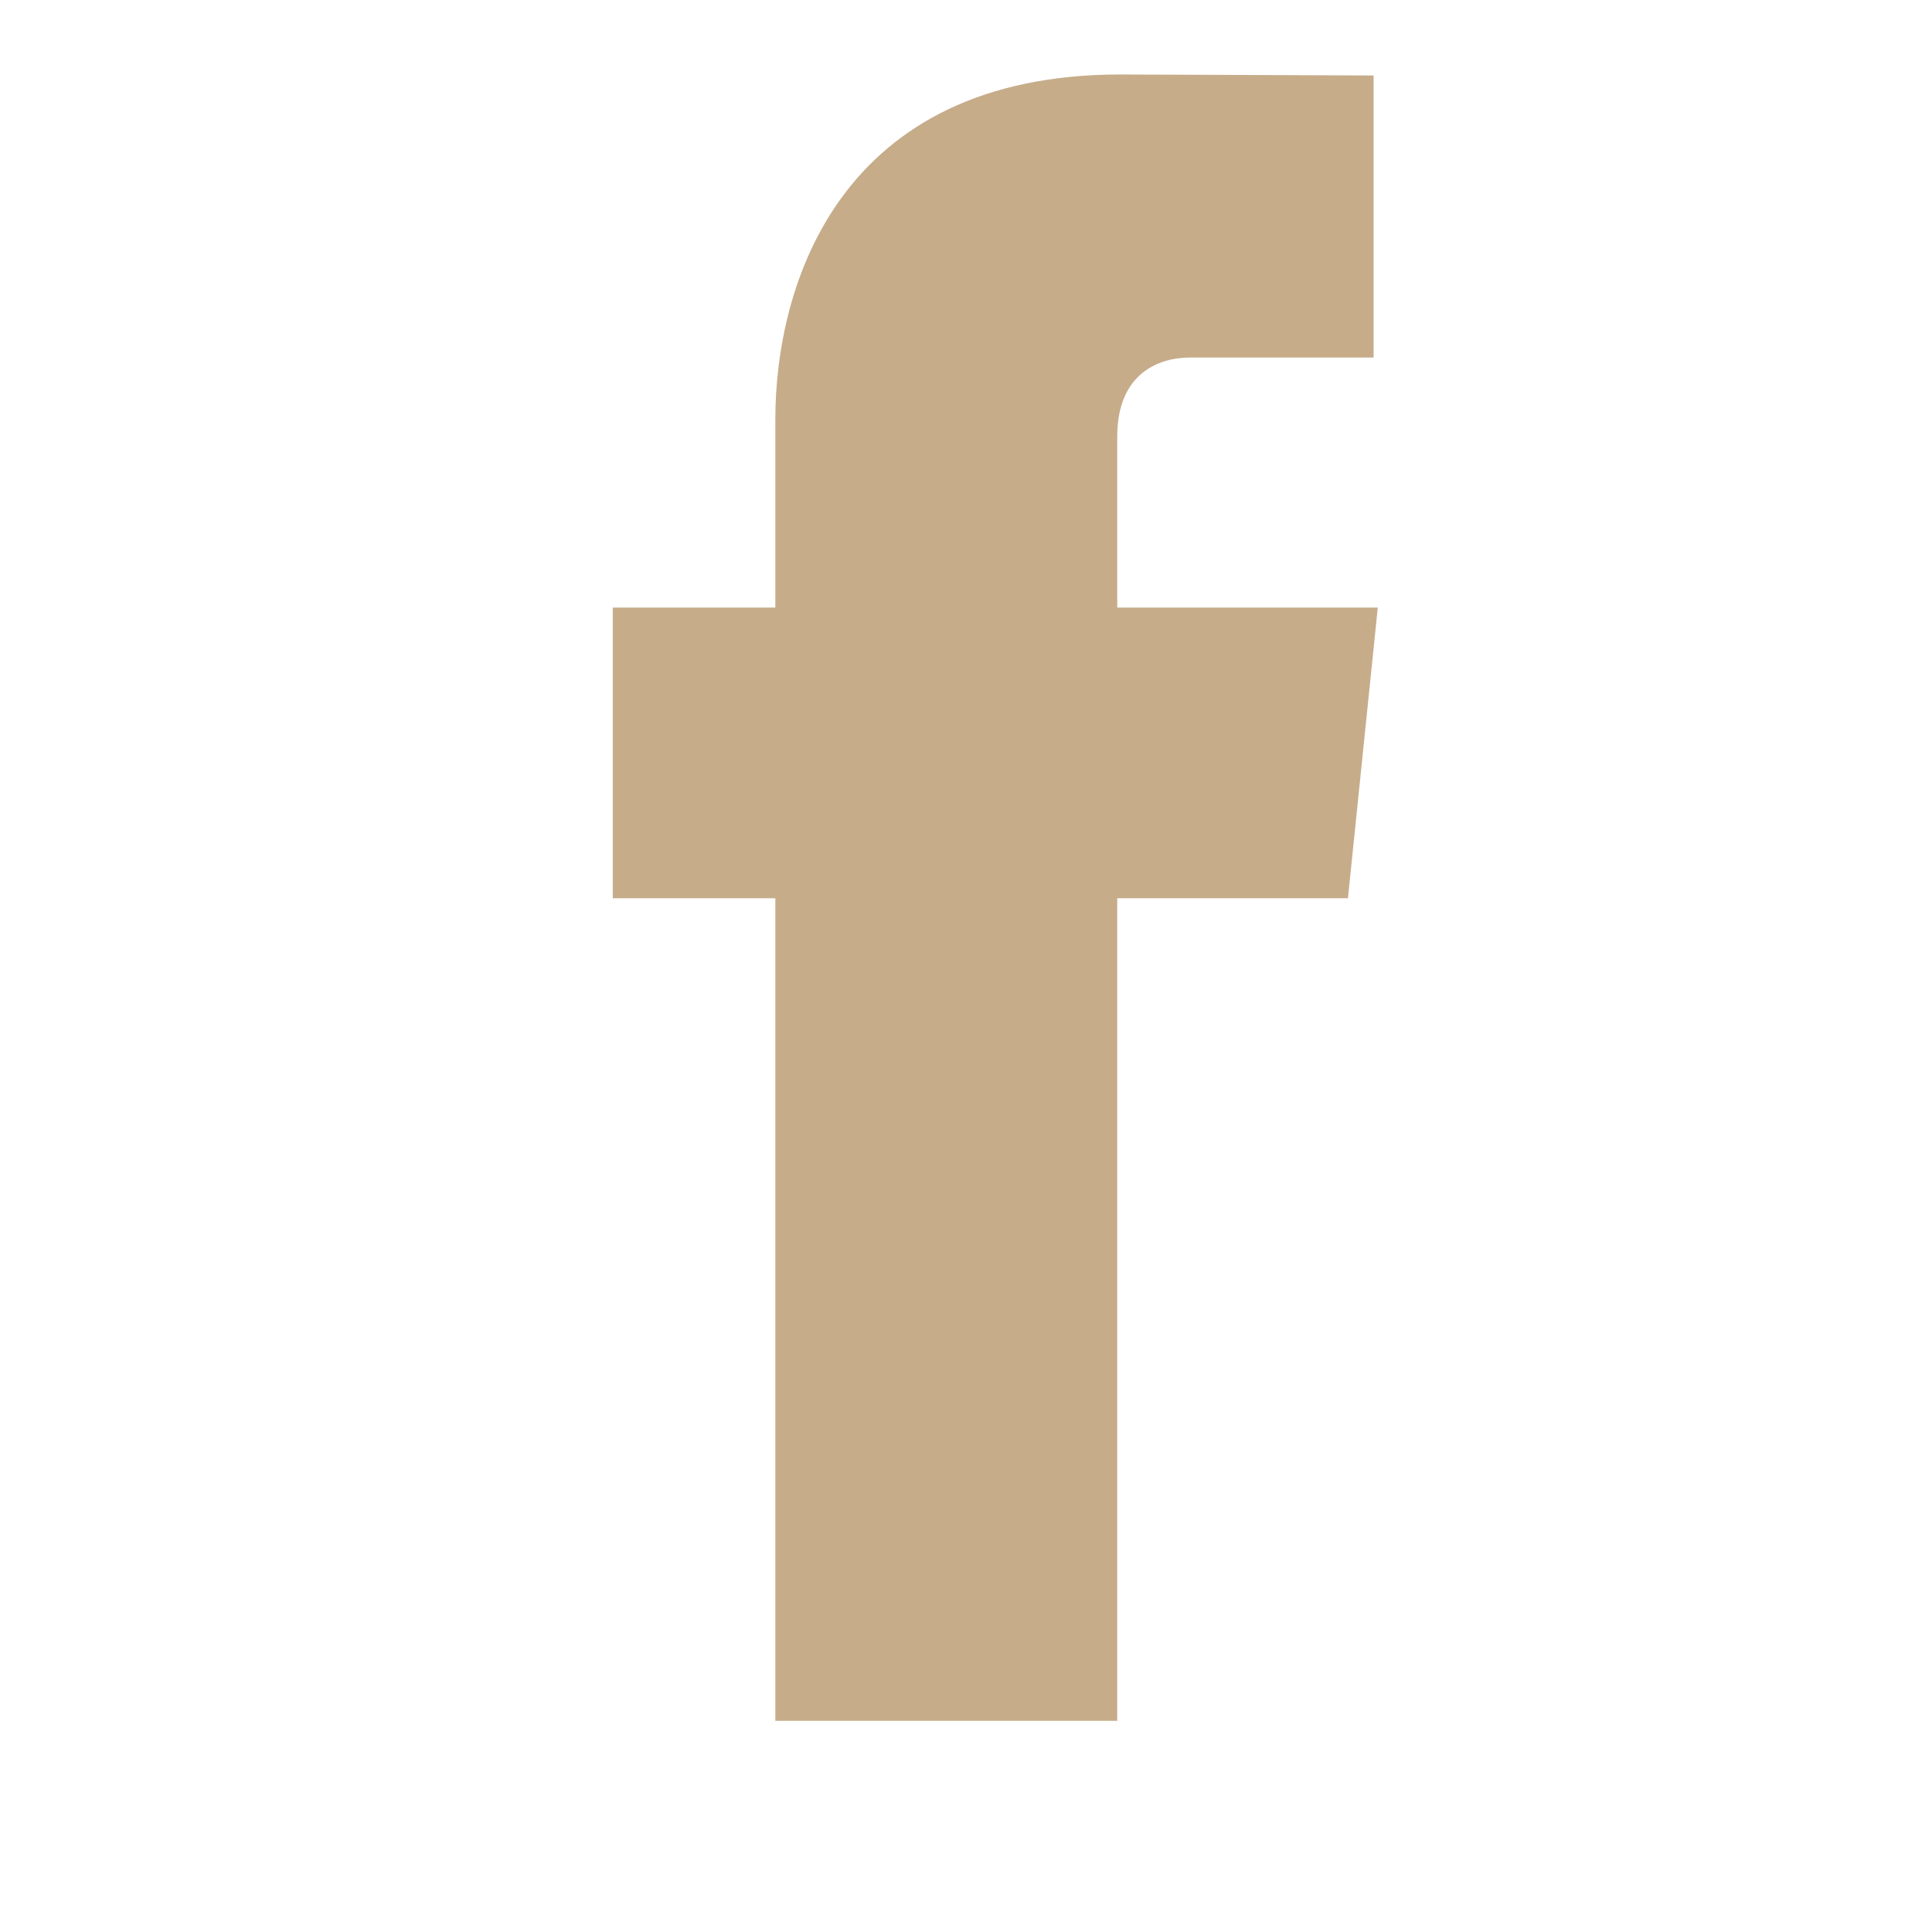 <svg xmlns="http://www.w3.org/2000/svg" width="25" height="25" viewBox="0 0 29 29" fill="none">
  <path d="M20.681 9.12H16.77V6.555C16.77 5.592 17.409 5.367 17.858 5.367C18.307 5.367 20.618 5.367 20.618 5.367V1.133L16.817 1.118C12.598 1.118 11.638 4.276 11.638 6.297V9.12H9.198V13.483H11.638C11.638 19.083 11.638 25.83 11.638 25.83H16.77C16.77 25.83 16.77 19.017 16.77 13.483H20.233L20.681 9.12Z" fill="#C6AC89"/>
</svg>